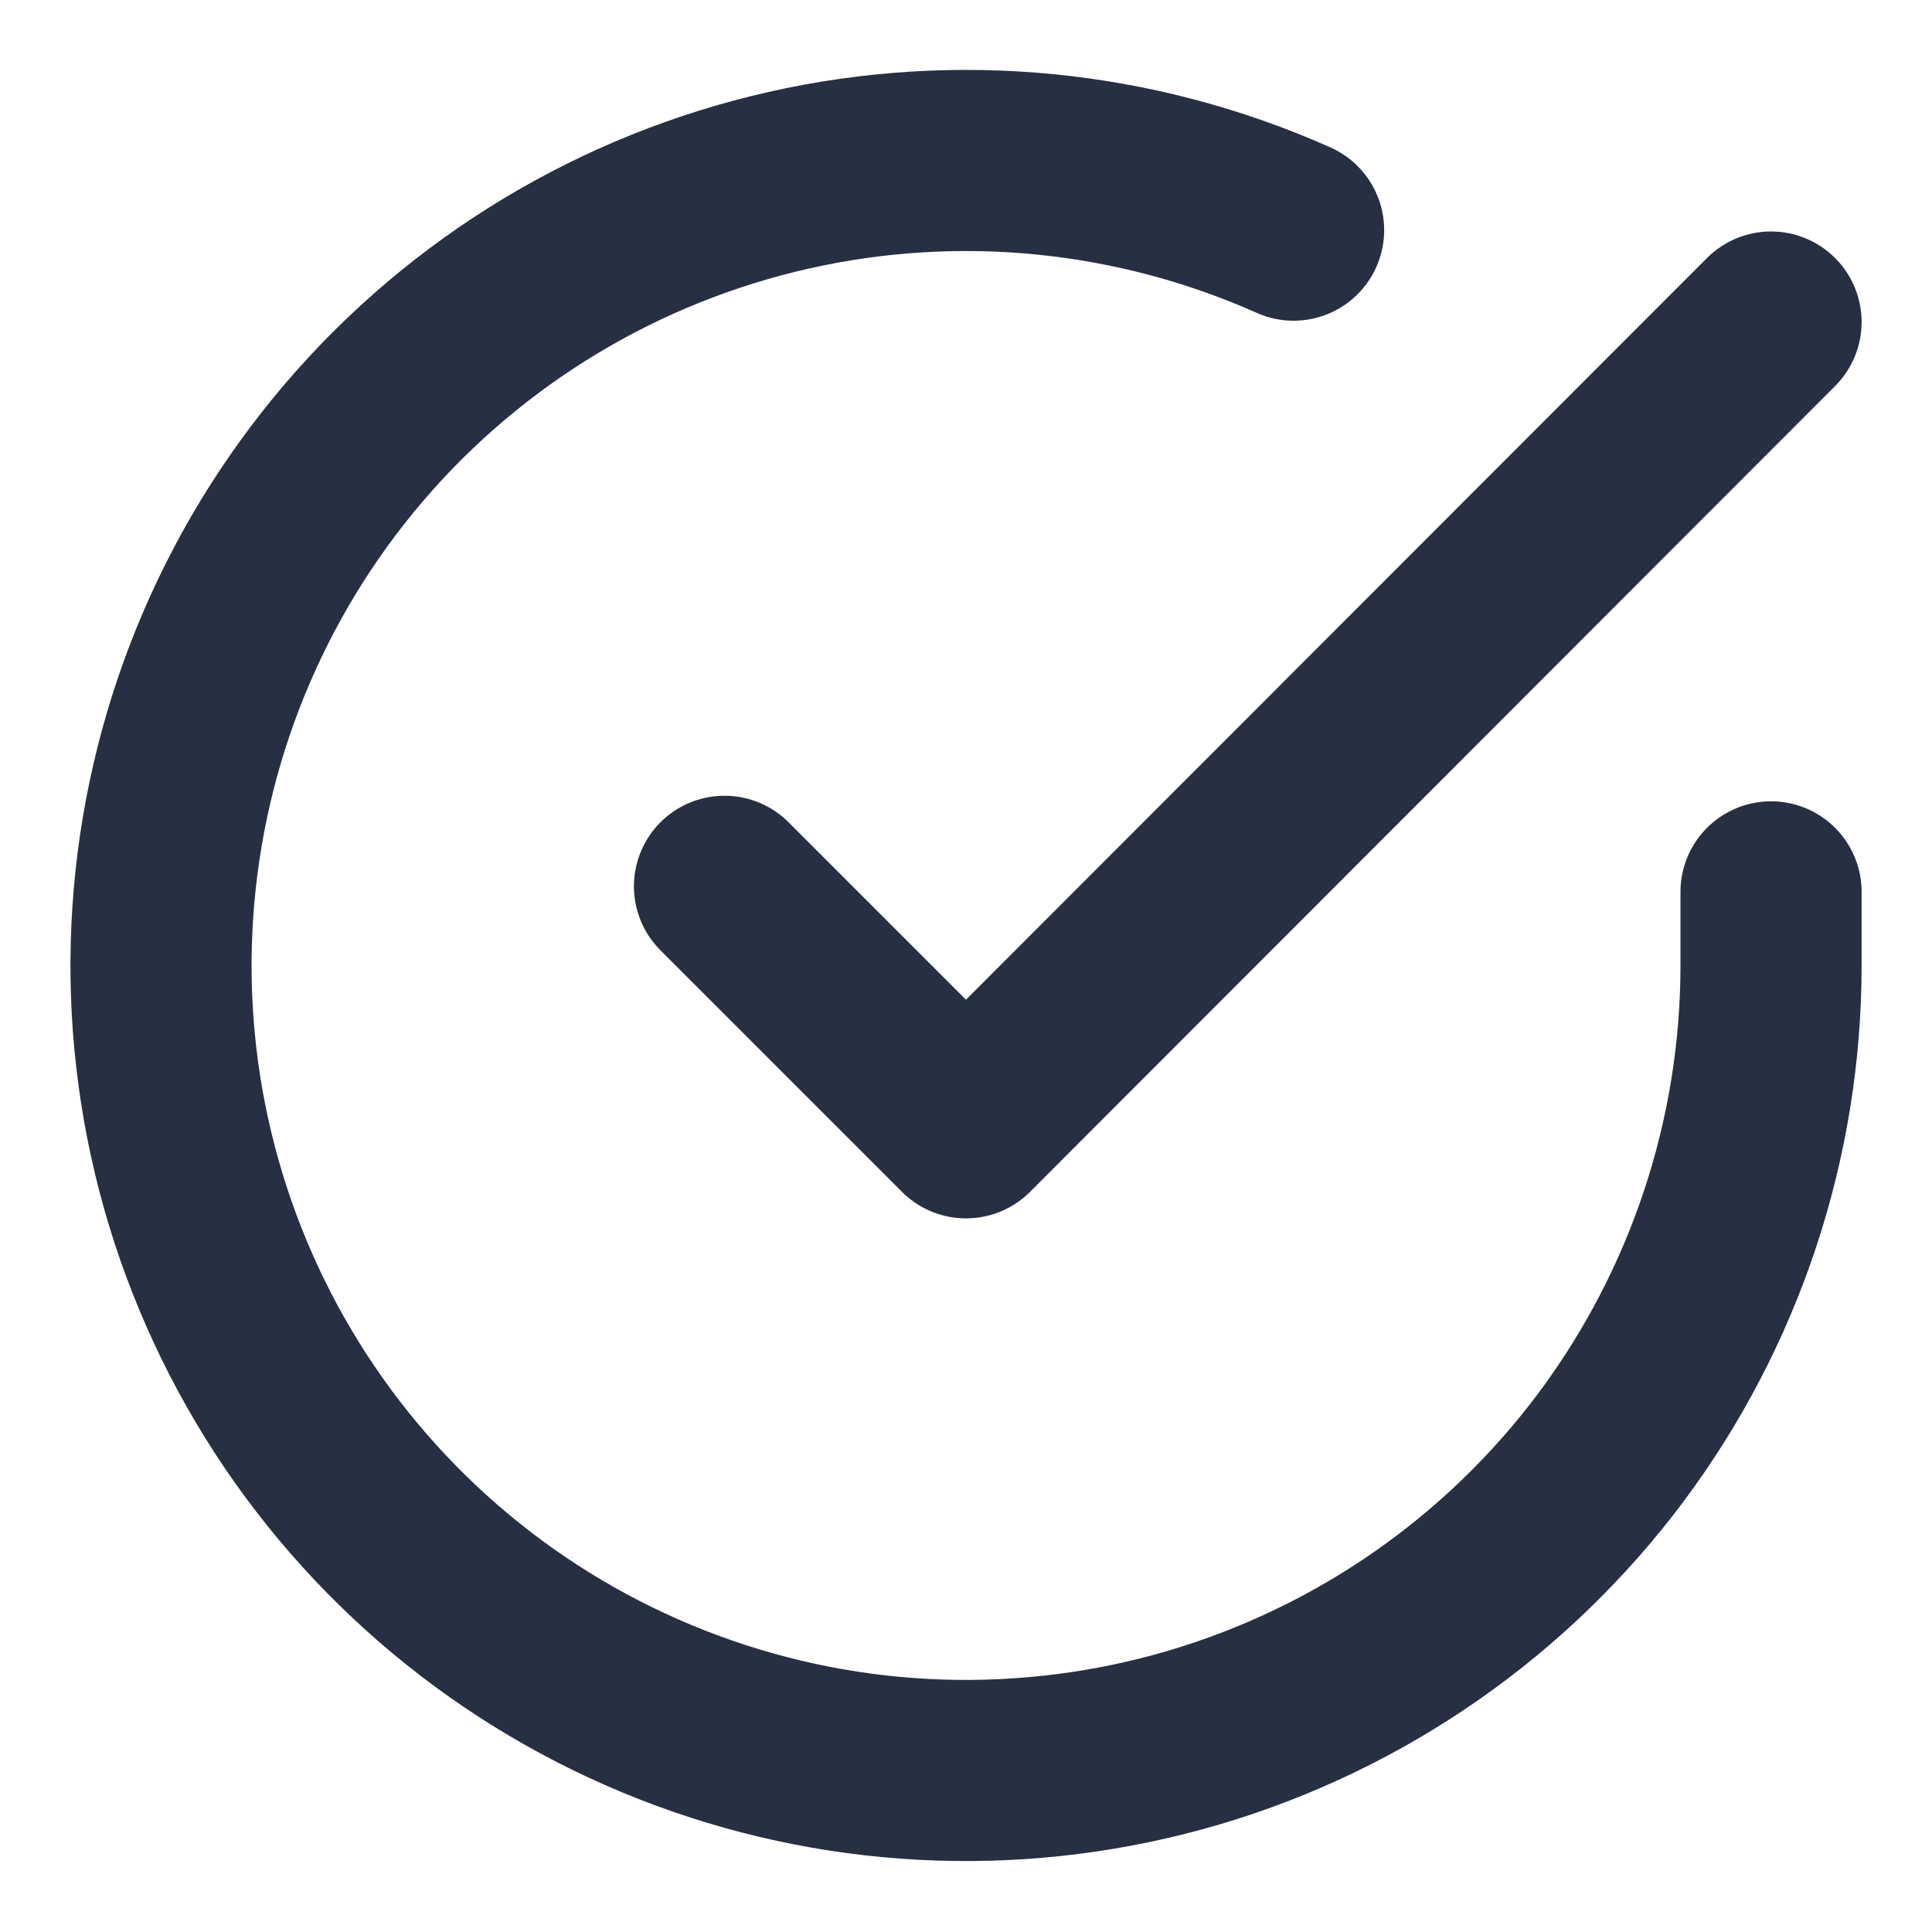 <svg viewBox="0 0 16 16" fill="none" xmlns="http://www.w3.org/2000/svg"><g clip-path="url(#clip0_1370_62)"><path d="M14.667 7.386V8C14.666 9.437 14.2 10.836 13.34 11.988C12.479 13.139 11.269 13.981 9.89 14.389C8.512 14.796 7.038 14.748 5.69 14.249C4.341 13.751 3.19 12.83 2.407 11.624C1.625 10.418 1.253 8.992 1.348 7.557C1.443 6.123 1.998 4.757 2.932 3.664C3.866 2.571 5.129 1.81 6.531 1.493C7.933 1.176 9.4 1.321 10.713 1.906" stroke="#272F42" stroke-width="1.5" stroke-linecap="round" stroke-linejoin="round"/><path d="M14.667 2.667L8 9.34L6 7.34" stroke="#272F42" stroke-width="1.5" stroke-linecap="round" stroke-linejoin="round"/></g><defs><clipPath id="clip0_1370_62"><rect width="16" height="16" fill="white"/></clipPath></defs></svg>